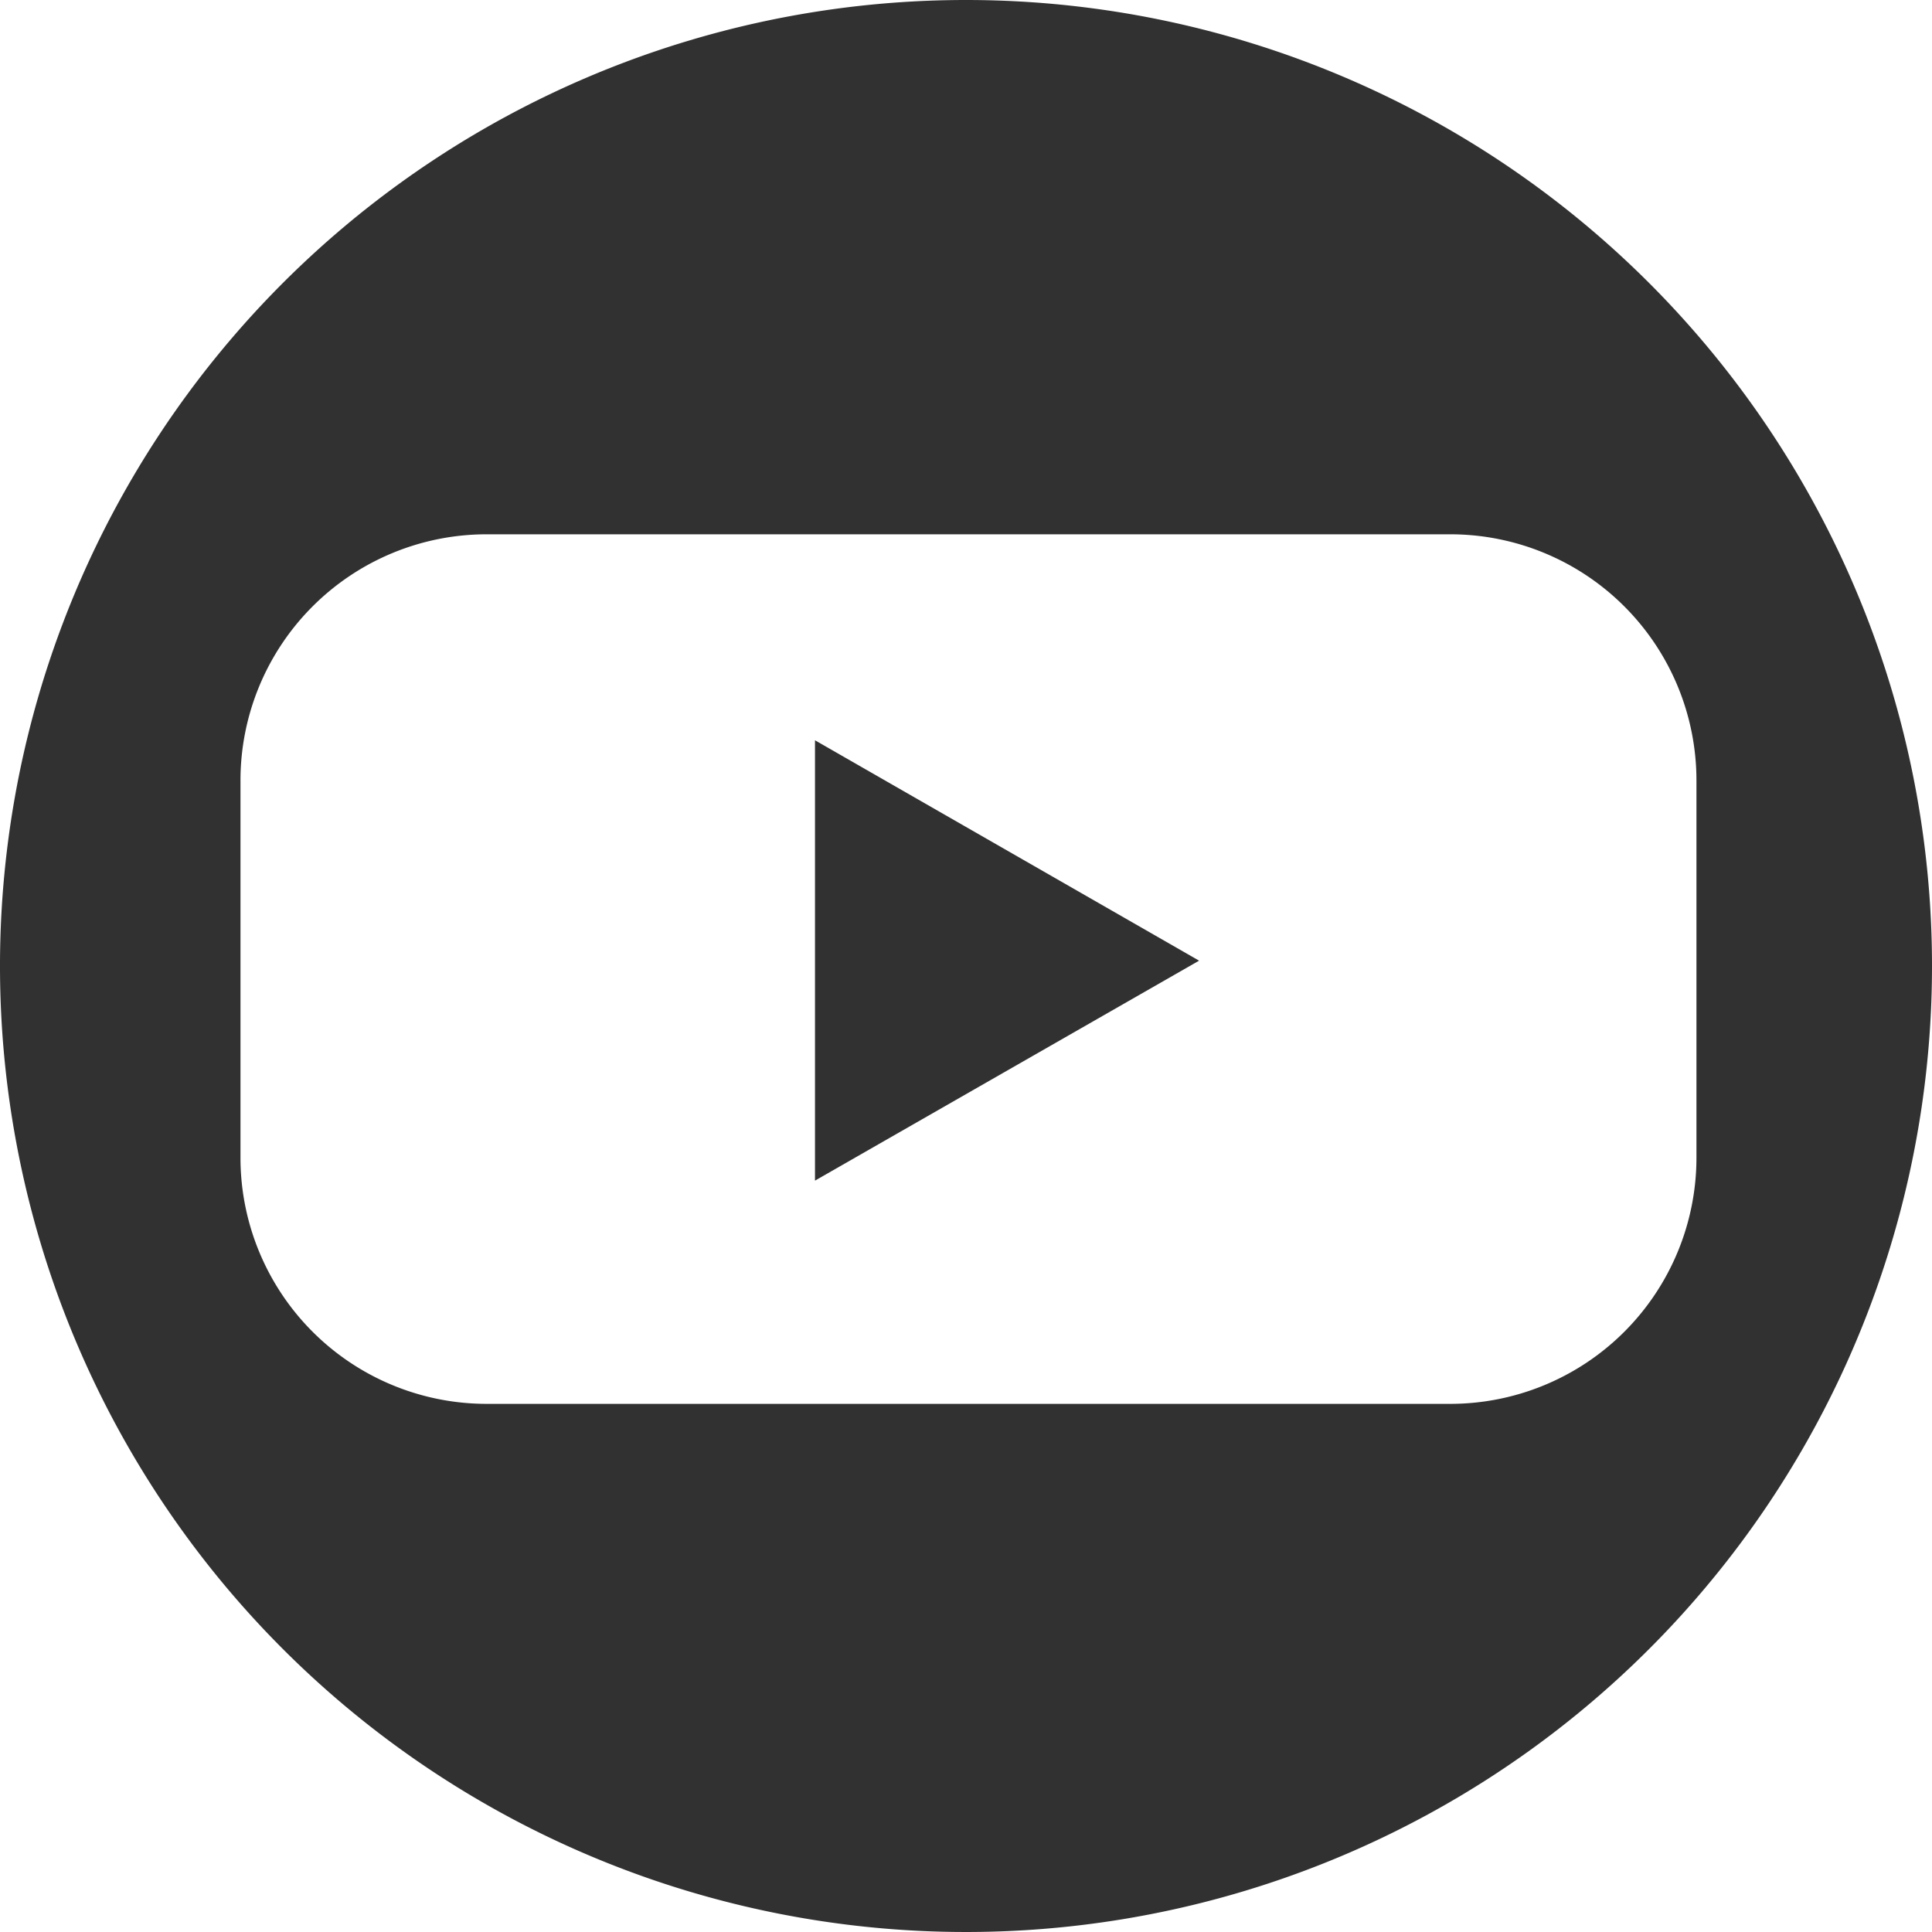 <svg xmlns="http://www.w3.org/2000/svg" viewBox="0 0 47.08 47.08"><defs><style>.cls-1{fill:#313131;}</style></defs><g id="Youtube_copy" data-name="Youtube copy"><path class="cls-1" d="M24.68,1.46A23.54,23.54,0,1,0,48.22,25,23.54,23.54,0,0,0,24.68,1.46Zm11.8,34.21H13a6,6,0,0,1-6-6V20.48a6,6,0,0,1,6-6H36.48a6,6,0,0,1,6,6v9.19A6,6,0,0,1,36.48,35.67Z" transform="translate(-1.14 -1.46)"/><polyline class="cls-1" points="19.86 18.04 29.22 23.41 19.86 28.77"/></g></svg>